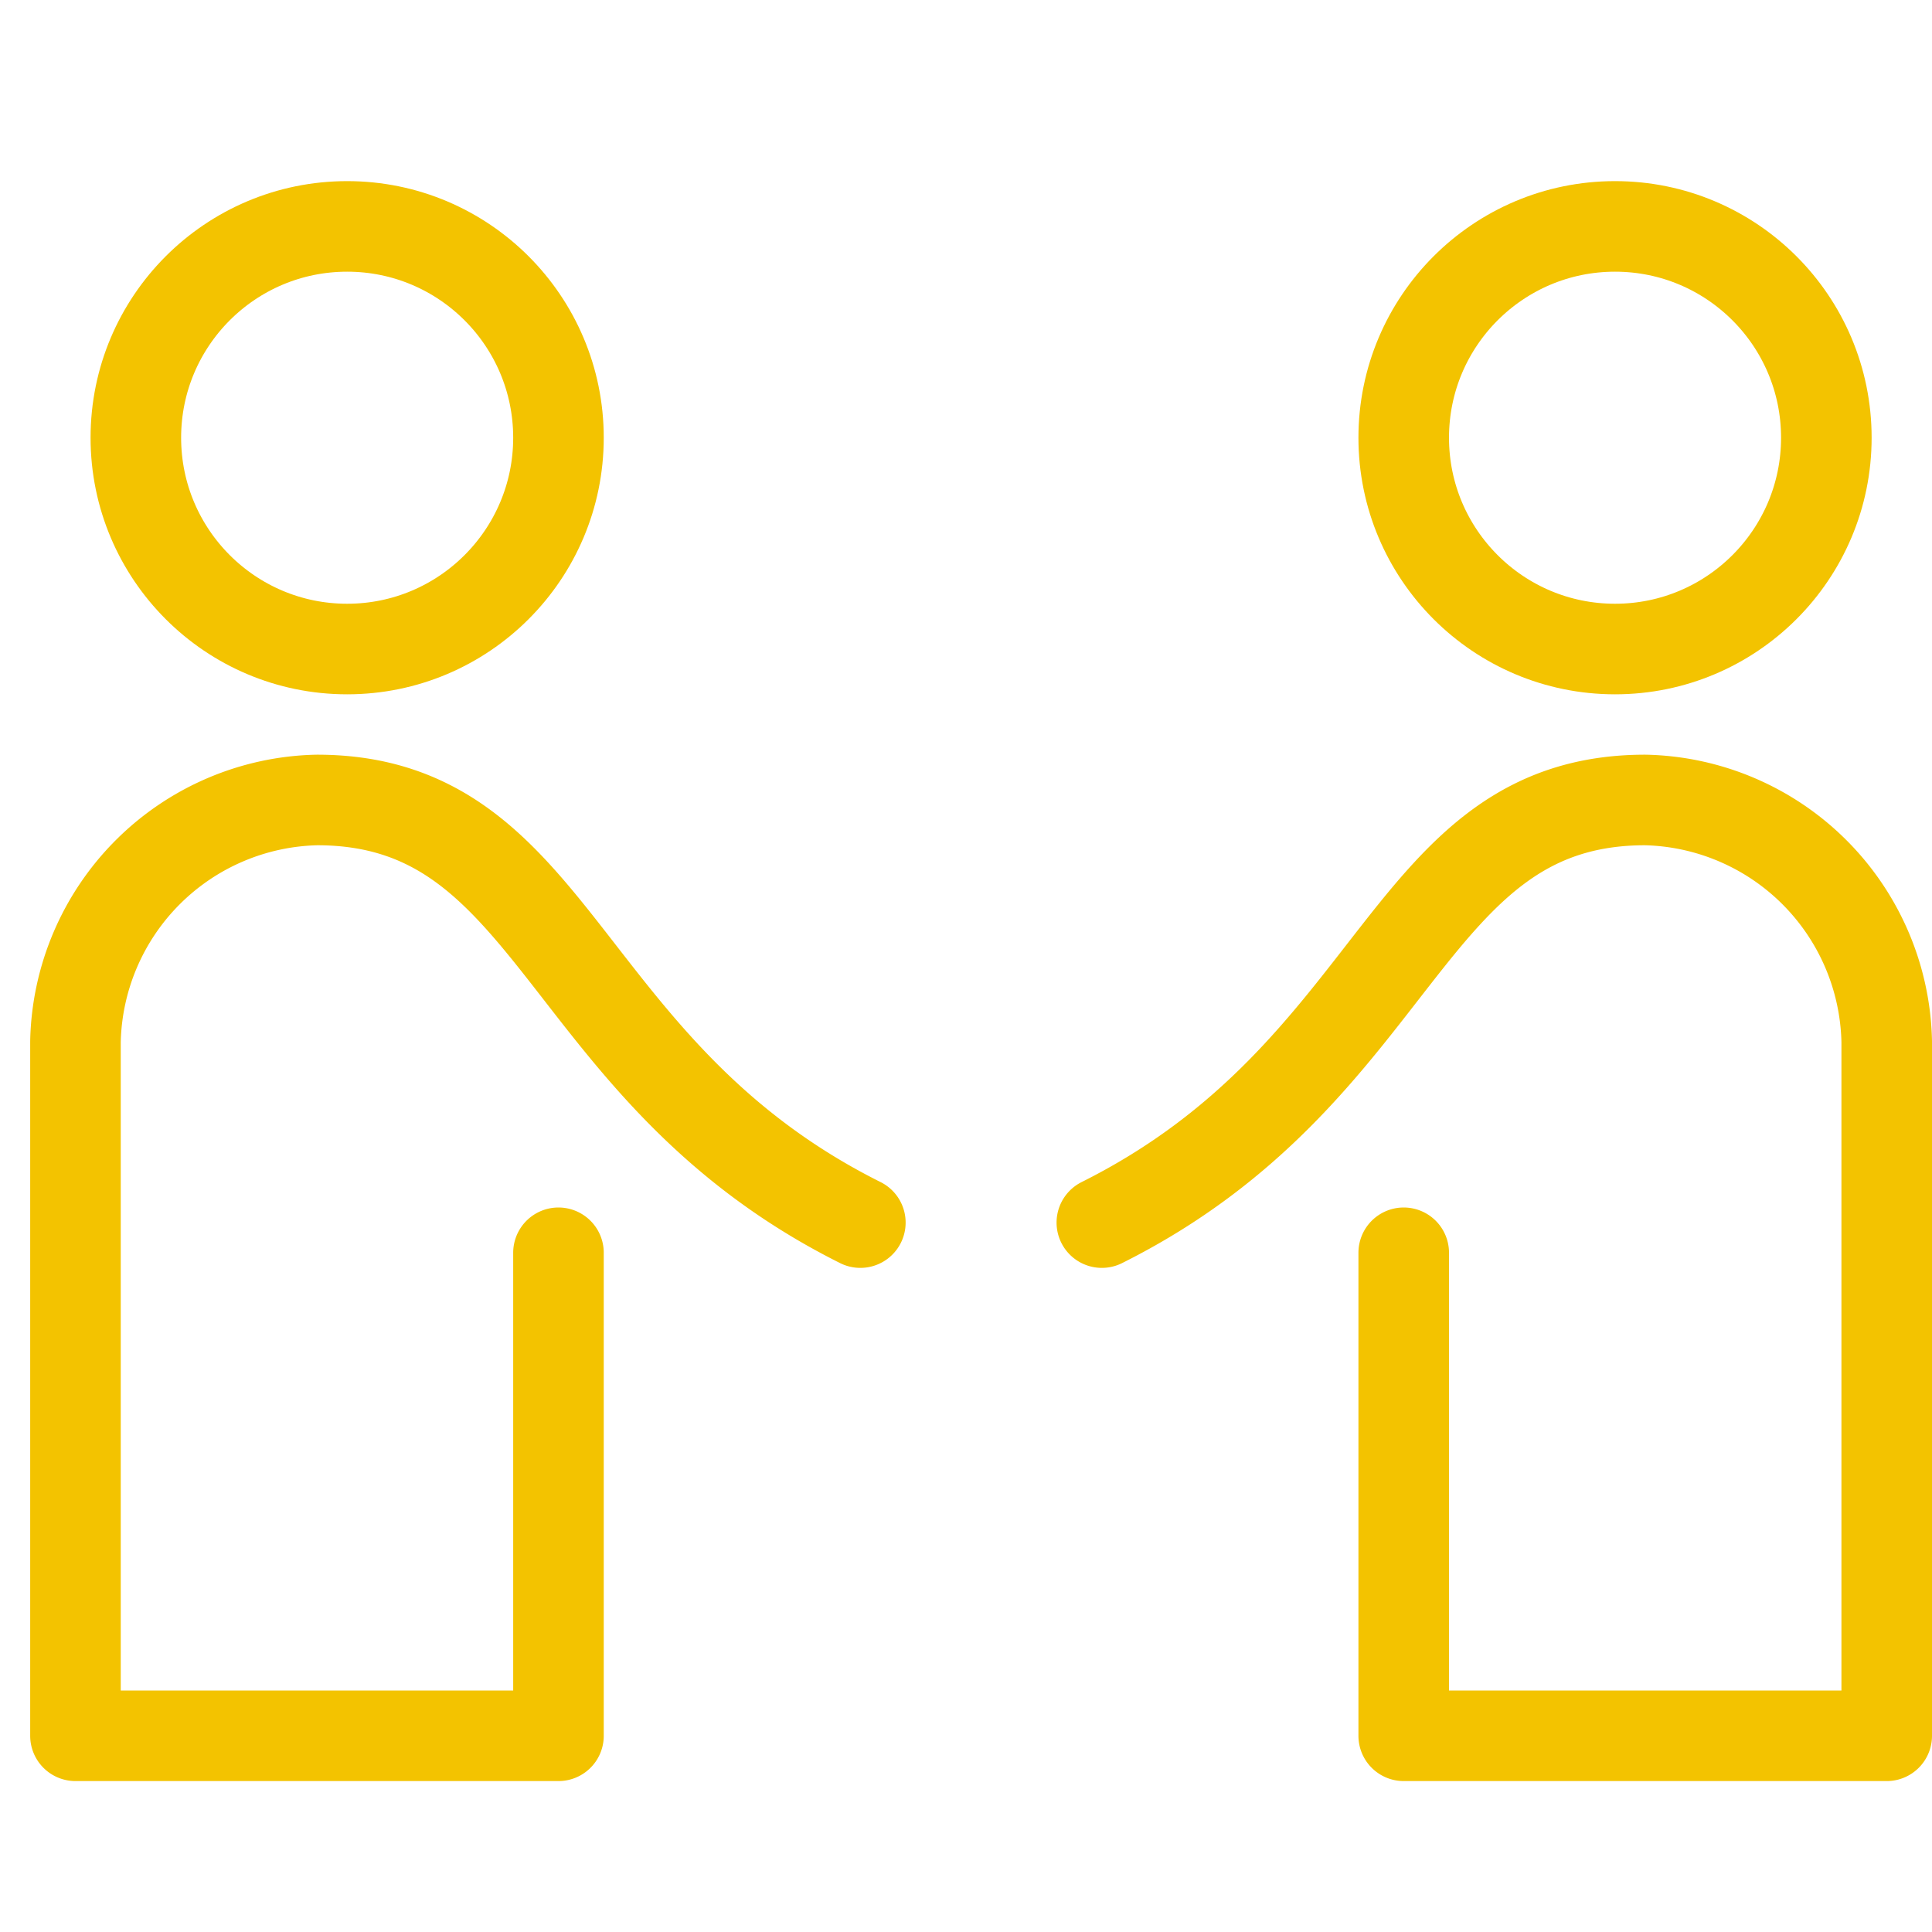 <svg xmlns="http://www.w3.org/2000/svg" height="64" width="64" viewBox="0 0 64 64"><title>privacy policy</title><g stroke-linecap="round" stroke-width="3" fill="none" stroke="#f3c300" stroke-linejoin="round" class="nc-icon-wrapper" transform="translate(0.5 0.5)"><circle cx="11" cy="14" r="7" data-cap="butt"></circle><path d="M28,40C18,35,18,26,10,26a8.18,8.18,0,0,0-8,8V57H18V41"></path><circle cx="53" cy="14" r="7" data-cap="butt" stroke="#f3c300"></circle><path d="M36,40c10-5,10-14,18-14a8.18,8.18,0,0,1,8,8V57H46V41" stroke="#f3c300"></path></g></svg>